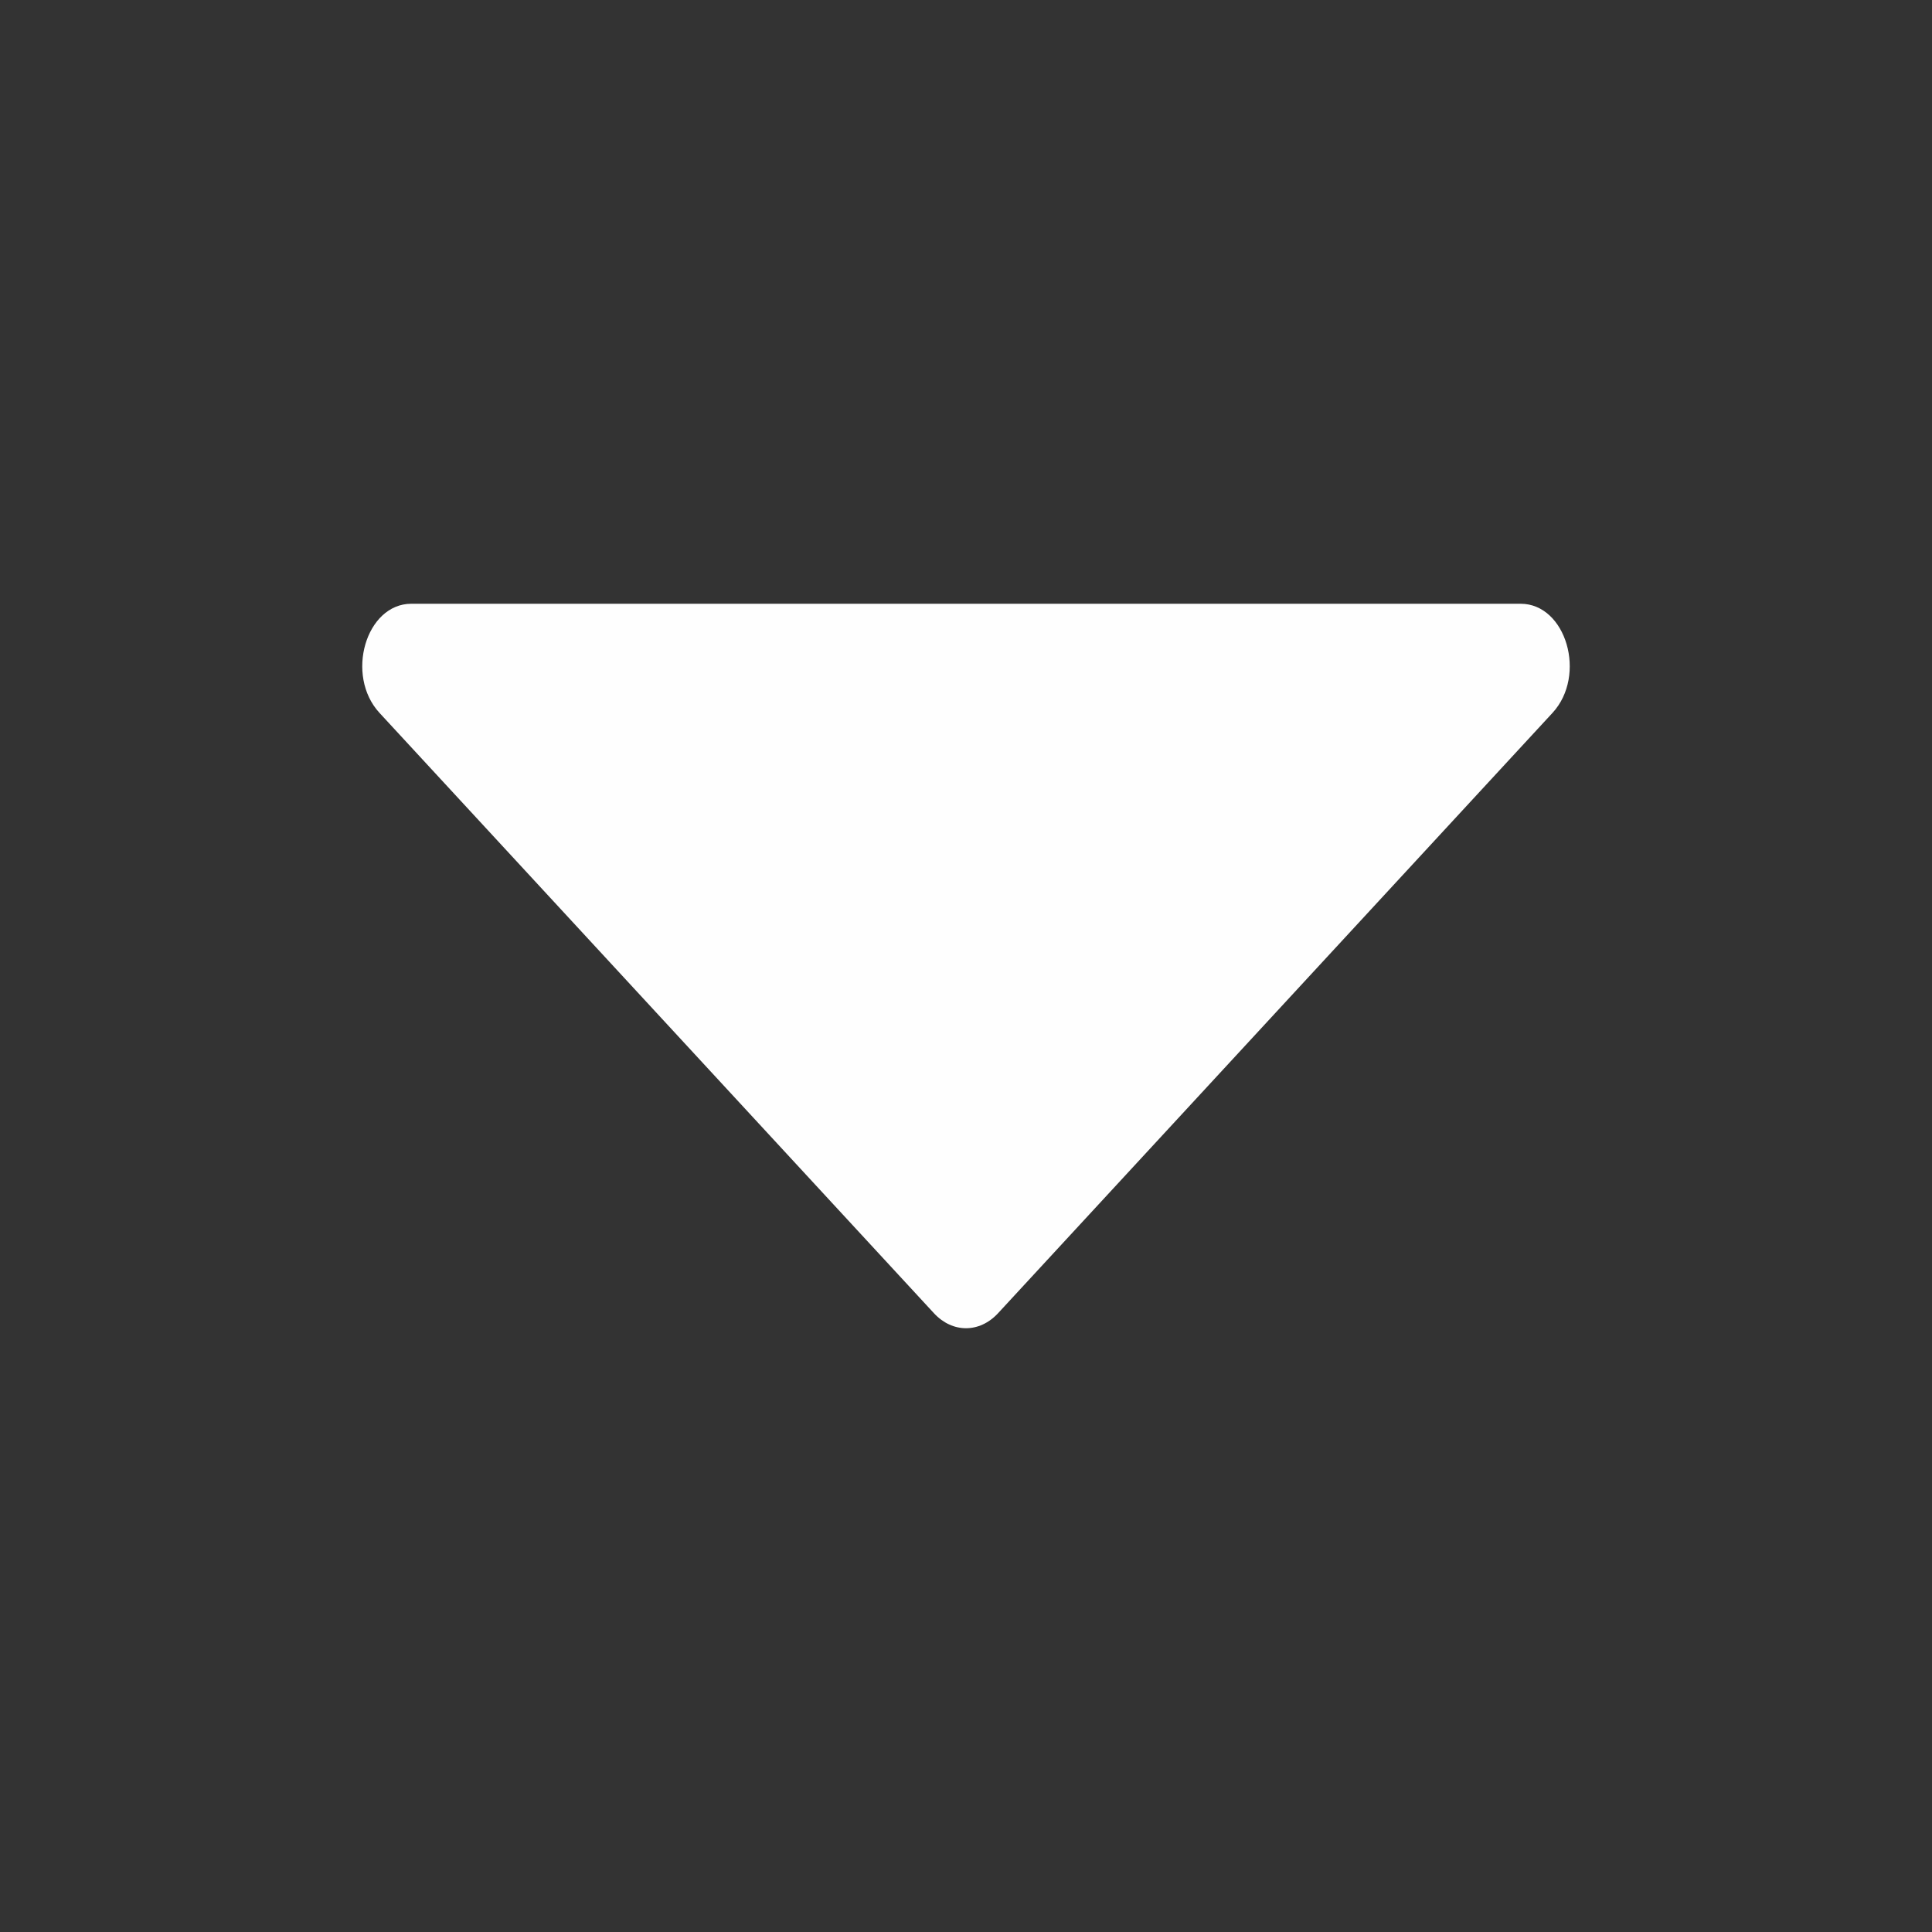 <svg width="16" height="16" viewBox="0 0 16 16" fill="none" xmlns="http://www.w3.org/2000/svg">
<rect x="0" y="0" width="16" height="16" fill="#333333" stroke="none"/>
<path d="M8.265 10.876L12.857 5.904C13.144 5.593 12.97 5 12.593 5H3.407C3.03 5 2.856 5.593 3.143 5.904L7.735 10.876C7.888 11.041 8.112 11.041 8.265 10.876Z" fill="#FEFEFE"/>
</svg>
